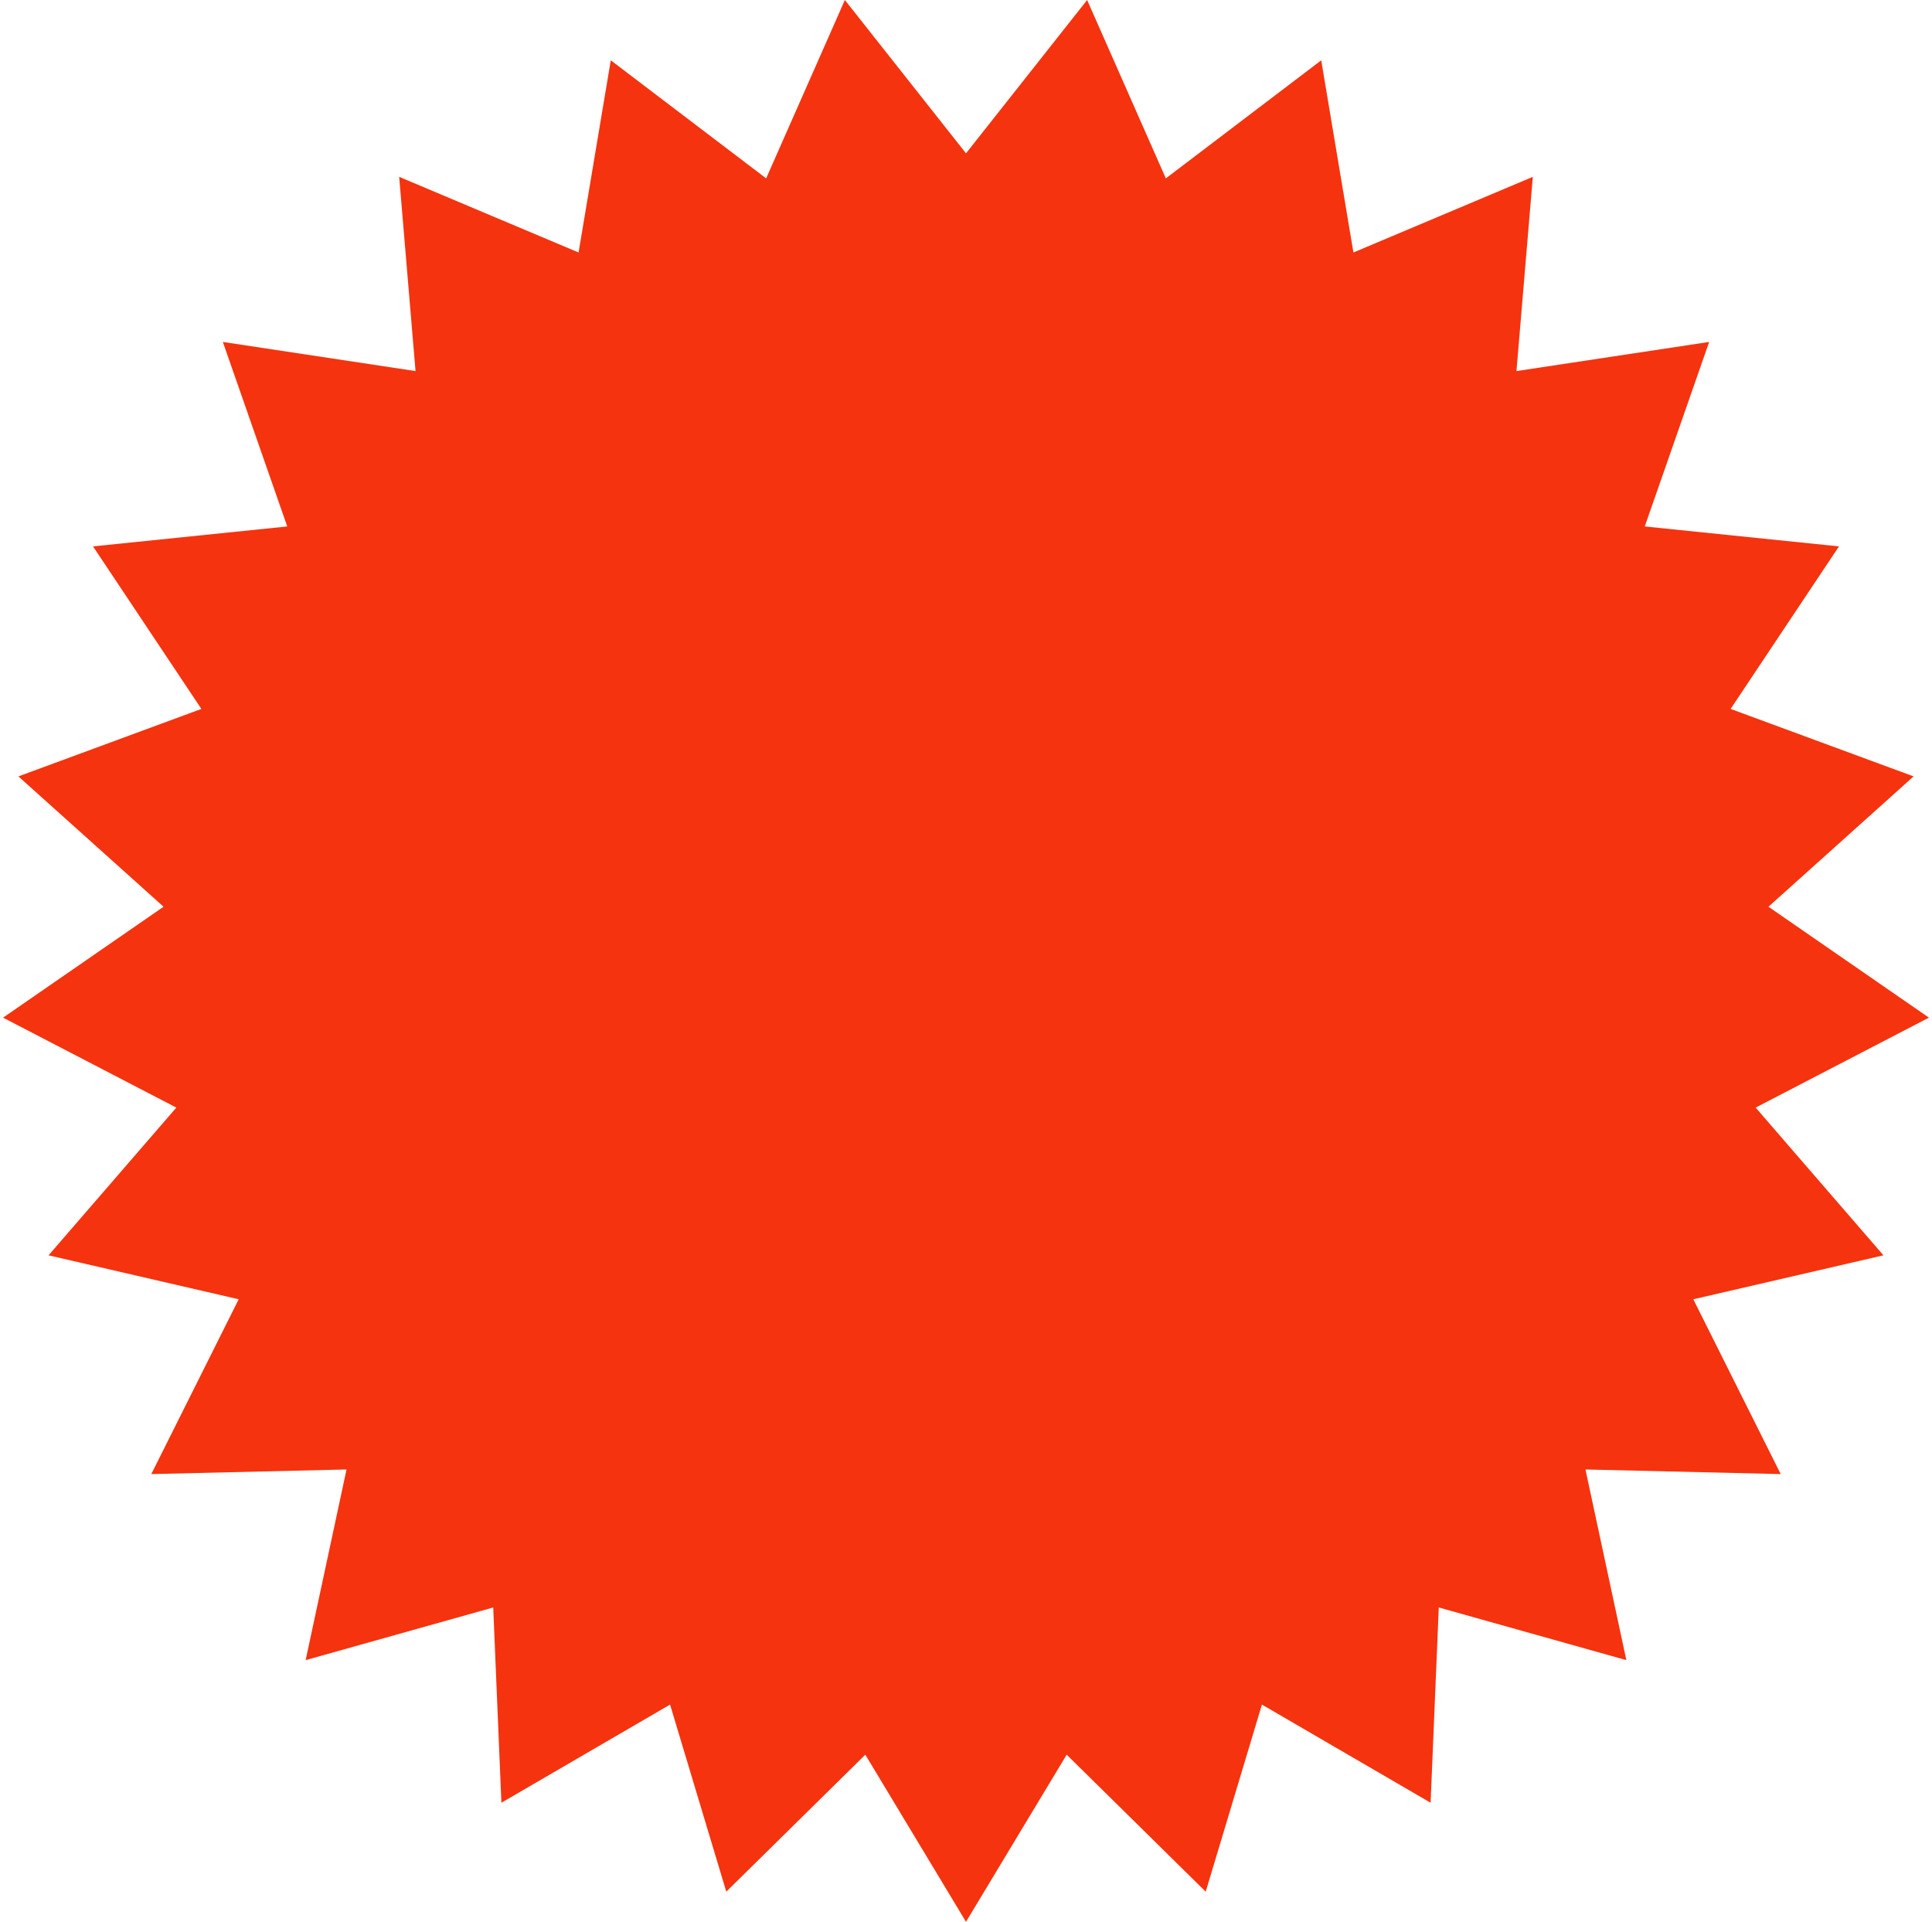 <svg width="378" height="376" viewBox="0 0 378 376" fill="none" xmlns="http://www.w3.org/2000/svg">
<path d="M189 30L212.7 0L228.1 34.9L258.5 11.8L264.8 49.4L299.9 34.6L296.7 72.6L334.4 66.9L321.8 103L359.8 106.9L338.6 138.7L374.4 151.9L346 177.4L377.4 199.1L343.5 216.7L368.5 245.6L331.3 254.2L348.4 288.4L310.2 287.5L318.2 324.8L281.5 314.5L279.9 352.7L246.9 333.5L235.9 370.1L208.7 343.3L189 376L169.3 343.3L142.1 370.1L131.1 333.5L98.1 352.7L96.5 314.5L59.8 324.8L67.8 287.5L29.6 288.4L46.7 254.2L9.5 245.6L34.5 216.7L0.6 199.1L32 177.4L3.6 151.9L39.4 138.7L18.2 106.9L56.2 103L43.6 66.9L81.3 72.6L78.1 34.6L113.2 49.4L119.5 11.8L149.9 34.9L165.3 0L189 30Z" fill="#F5330E"/>
</svg>
